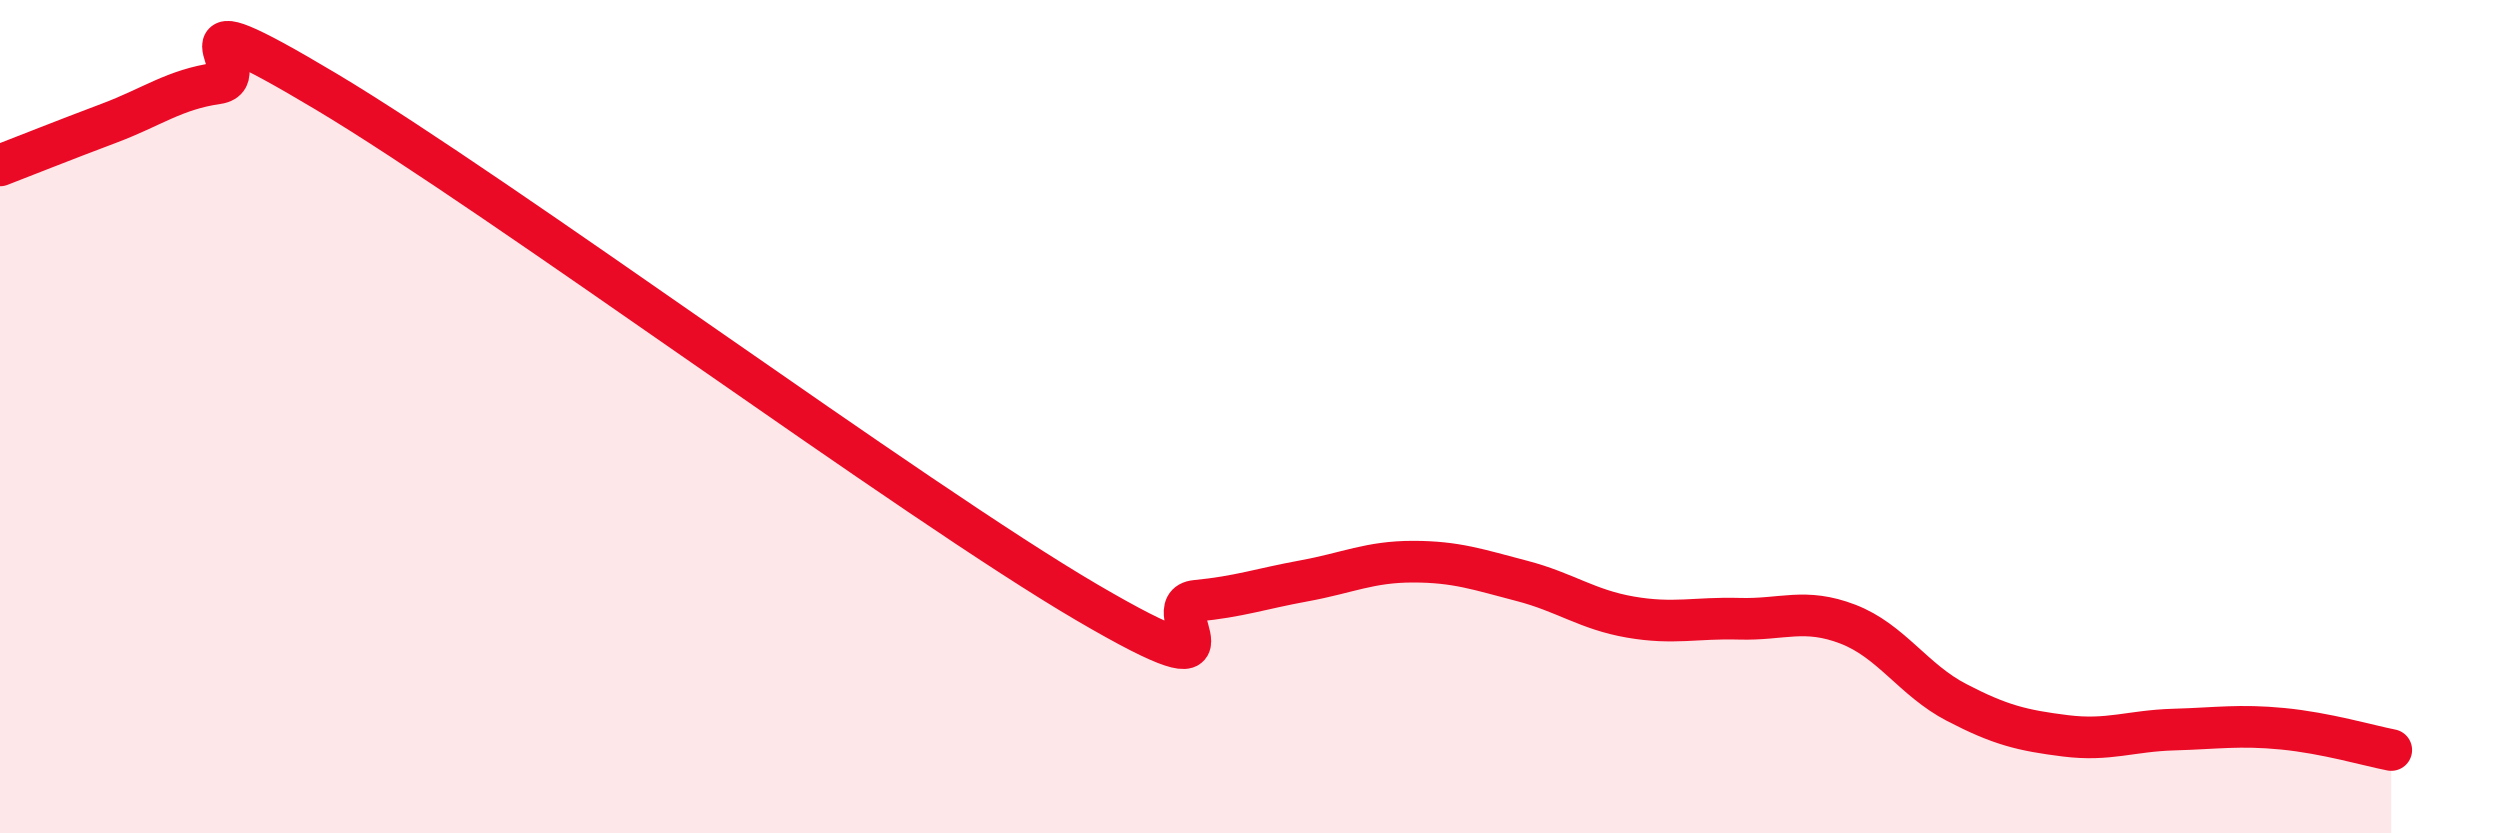 
    <svg width="60" height="20" viewBox="0 0 60 20" xmlns="http://www.w3.org/2000/svg">
      <path
        d="M 0,3.97 C 0.52,3.77 1.57,3.35 2.61,2.96 C 3.65,2.57 4.18,2.15 5.22,2 C 6.26,1.85 3.66,-0.29 7.83,2.2 C 12,4.69 21.92,12.02 26.09,14.46 C 30.26,16.9 27.66,14.52 28.7,14.42 C 29.74,14.32 30.26,14.13 31.3,13.94 C 32.34,13.75 32.87,13.48 33.91,13.48 C 34.95,13.48 35.48,13.67 36.52,13.94 C 37.56,14.21 38.09,14.63 39.13,14.81 C 40.17,14.99 40.7,14.82 41.74,14.85 C 42.78,14.88 43.31,14.58 44.35,14.98 C 45.39,15.38 45.92,16.32 46.96,16.86 C 48,17.4 48.53,17.53 49.57,17.66 C 50.61,17.79 51.13,17.54 52.17,17.51 C 53.21,17.48 53.74,17.39 54.78,17.49 C 55.82,17.59 56.87,17.9 57.39,18L57.39 20L0 20Z"
        fill="#EB0A25"
        opacity="0.1"
        stroke-linecap="round"
        stroke-linejoin="round"
      />
      <path
        d="M 0,3.97 C 0.52,3.77 1.57,3.35 2.61,2.96 C 3.65,2.57 4.18,2.15 5.22,2 C 6.26,1.85 3.66,-0.29 7.83,2.2 C 12,4.69 21.92,12.02 26.09,14.46 C 30.26,16.9 27.66,14.52 28.7,14.42 C 29.74,14.32 30.26,14.13 31.3,13.94 C 32.34,13.75 32.87,13.48 33.91,13.48 C 34.95,13.48 35.48,13.67 36.52,13.94 C 37.56,14.21 38.09,14.63 39.13,14.81 C 40.17,14.99 40.7,14.82 41.74,14.85 C 42.78,14.88 43.31,14.58 44.35,14.98 C 45.39,15.38 45.92,16.32 46.96,16.86 C 48,17.4 48.53,17.53 49.57,17.66 C 50.61,17.79 51.13,17.54 52.17,17.51 C 53.21,17.48 53.74,17.39 54.78,17.49 C 55.82,17.59 56.87,17.9 57.39,18"
        stroke="#EB0A25"
        stroke-width="1"
        fill="none"
        stroke-linecap="round"
        stroke-linejoin="round"
      />
    </svg>
  